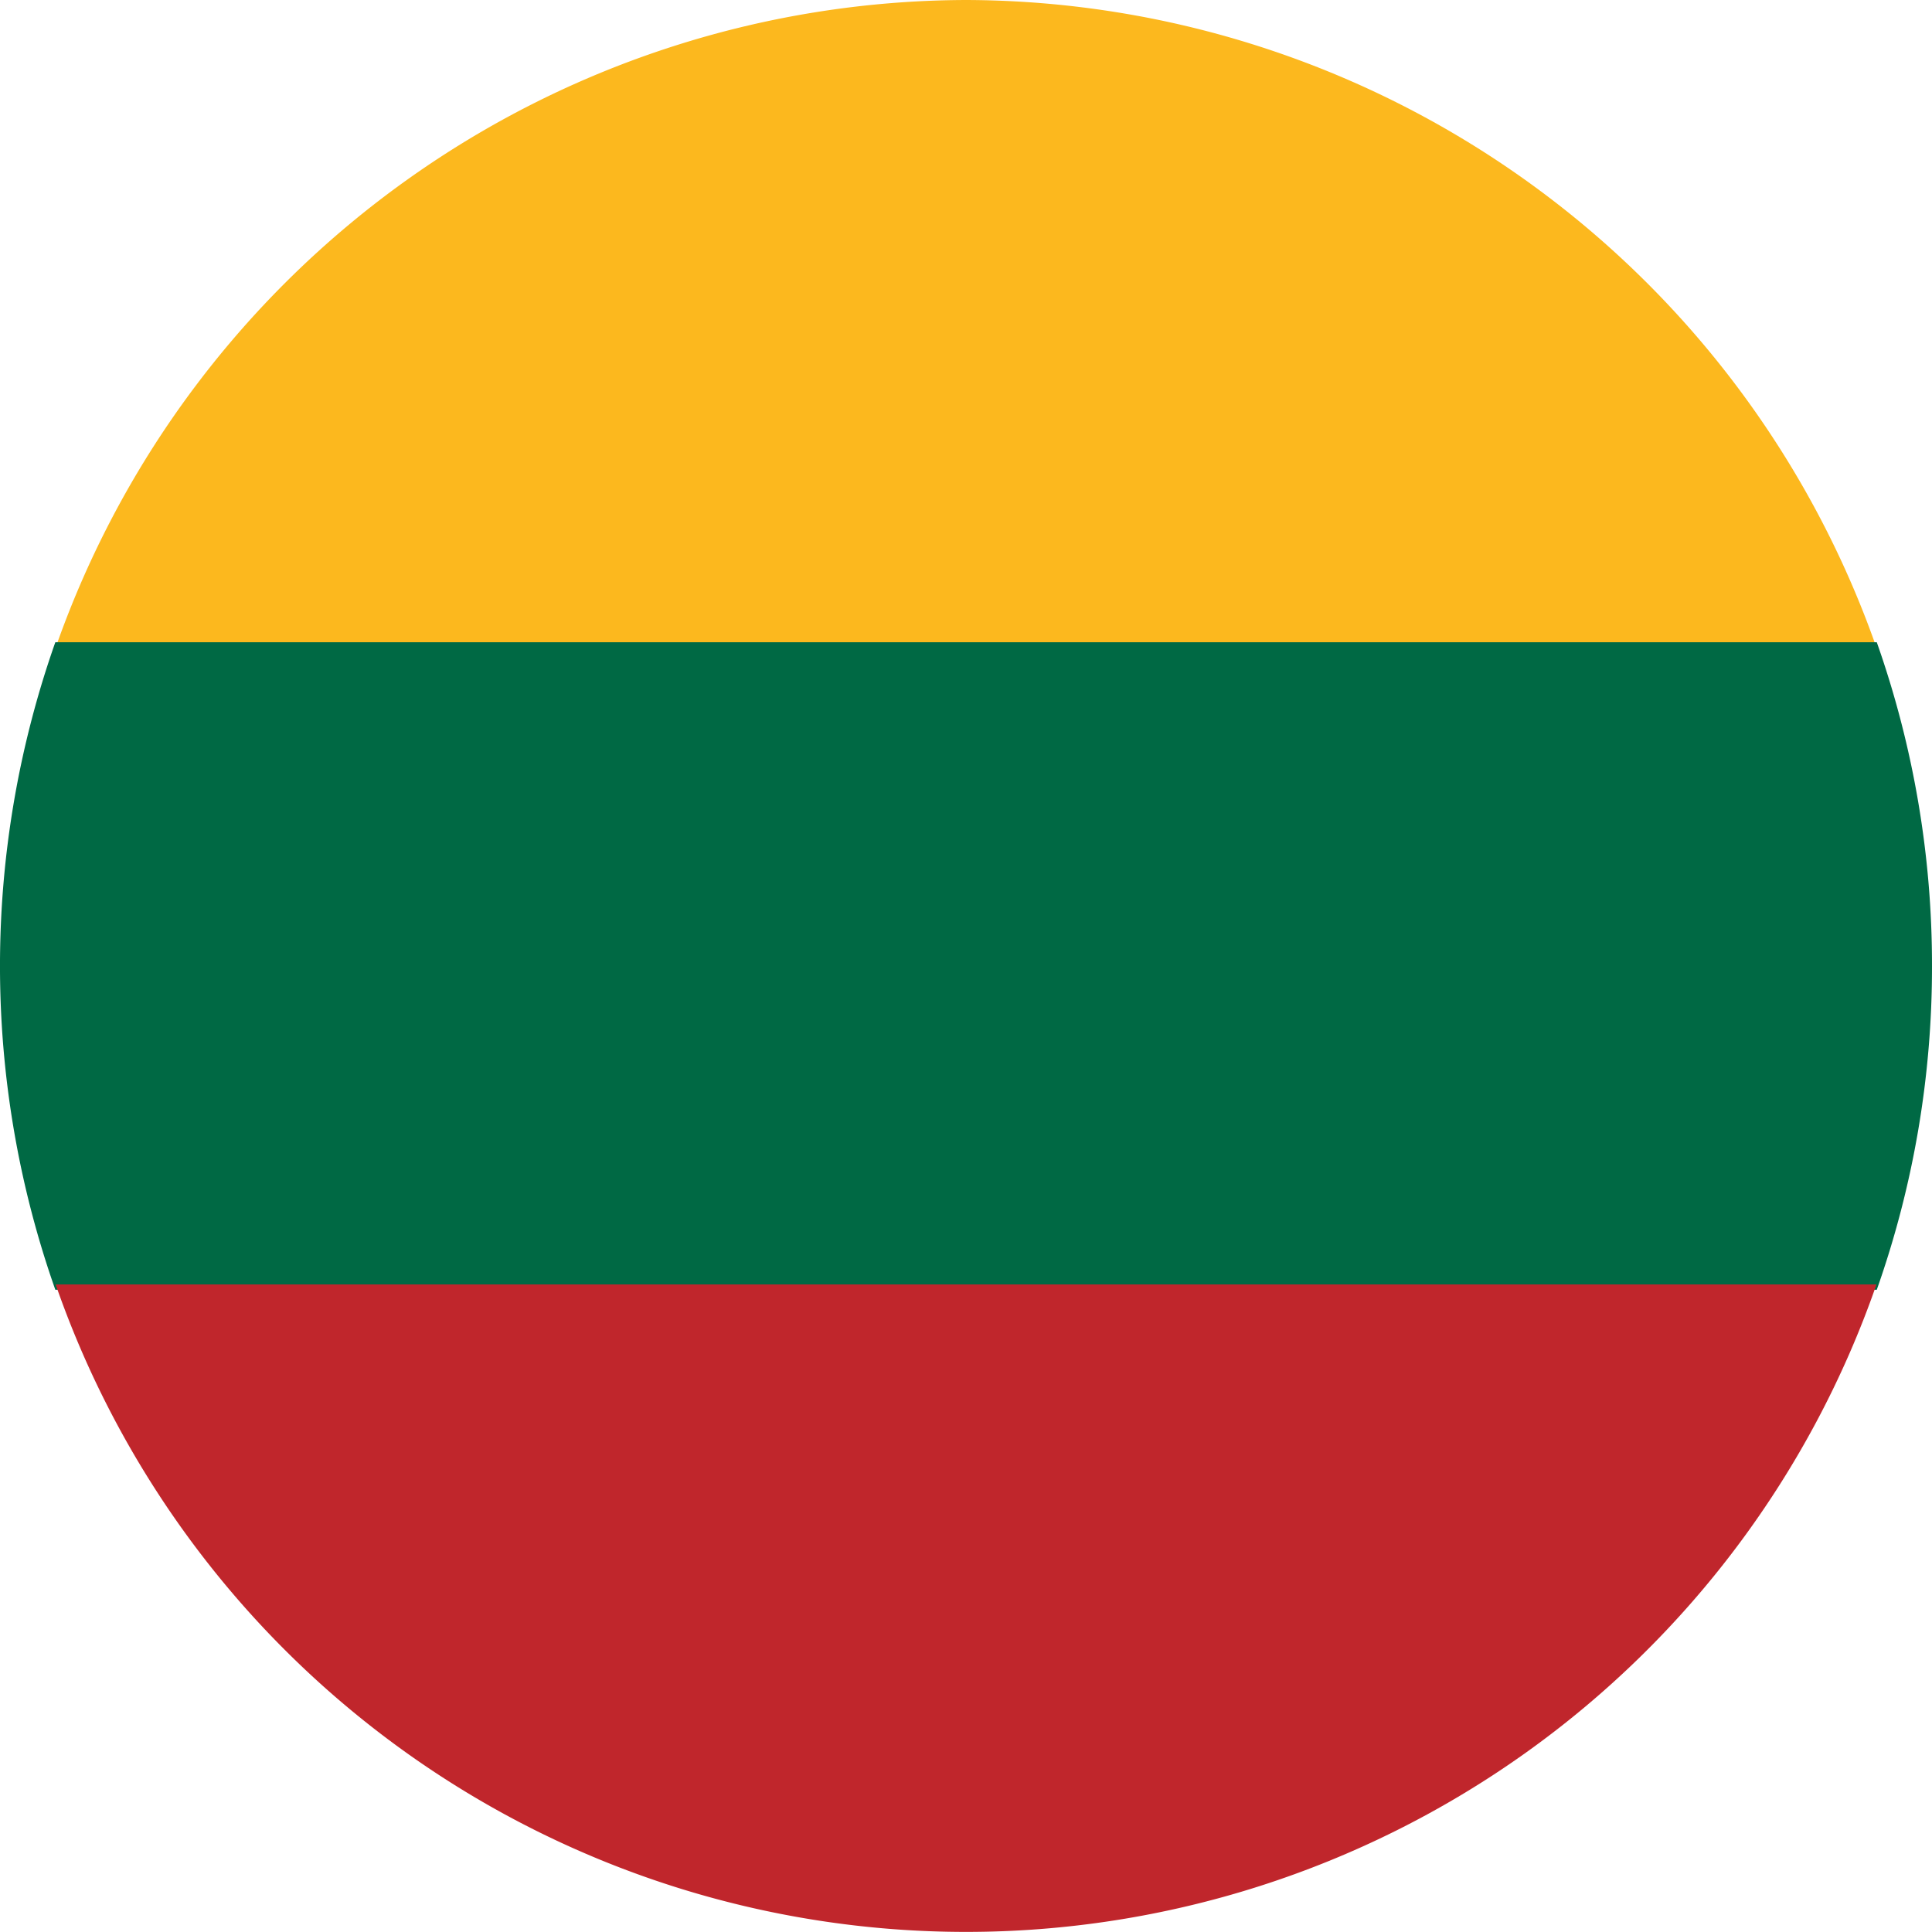 <svg xmlns="http://www.w3.org/2000/svg" width="36" height="36" viewBox="0 0 36 36"><defs><style>.a{fill:#fcb81e;}.b{fill:#006944;}.c{fill:#c0262c;}</style></defs><g transform="translate(-352 -1533.586)"><path class="a" d="M44.994,13.529A18.033,18.033,0,0,0,28.03,25.595H61.958A18.033,18.033,0,0,0,44.994,13.529Z" transform="translate(325.007 1520.057)"/><path class="b" d="M63.492,25.824a18.086,18.086,0,0,0-1.029-6.034H28.523a18.163,18.163,0,0,0,0,12.066h33.94A18.066,18.066,0,0,0,63.492,25.824Z" transform="translate(324.508 1525.763)"/><path class="c" d="M28.03,26.051a17.959,17.959,0,0,0,33.928,0Z" transform="translate(325.007 1531.469)"/></g></svg>